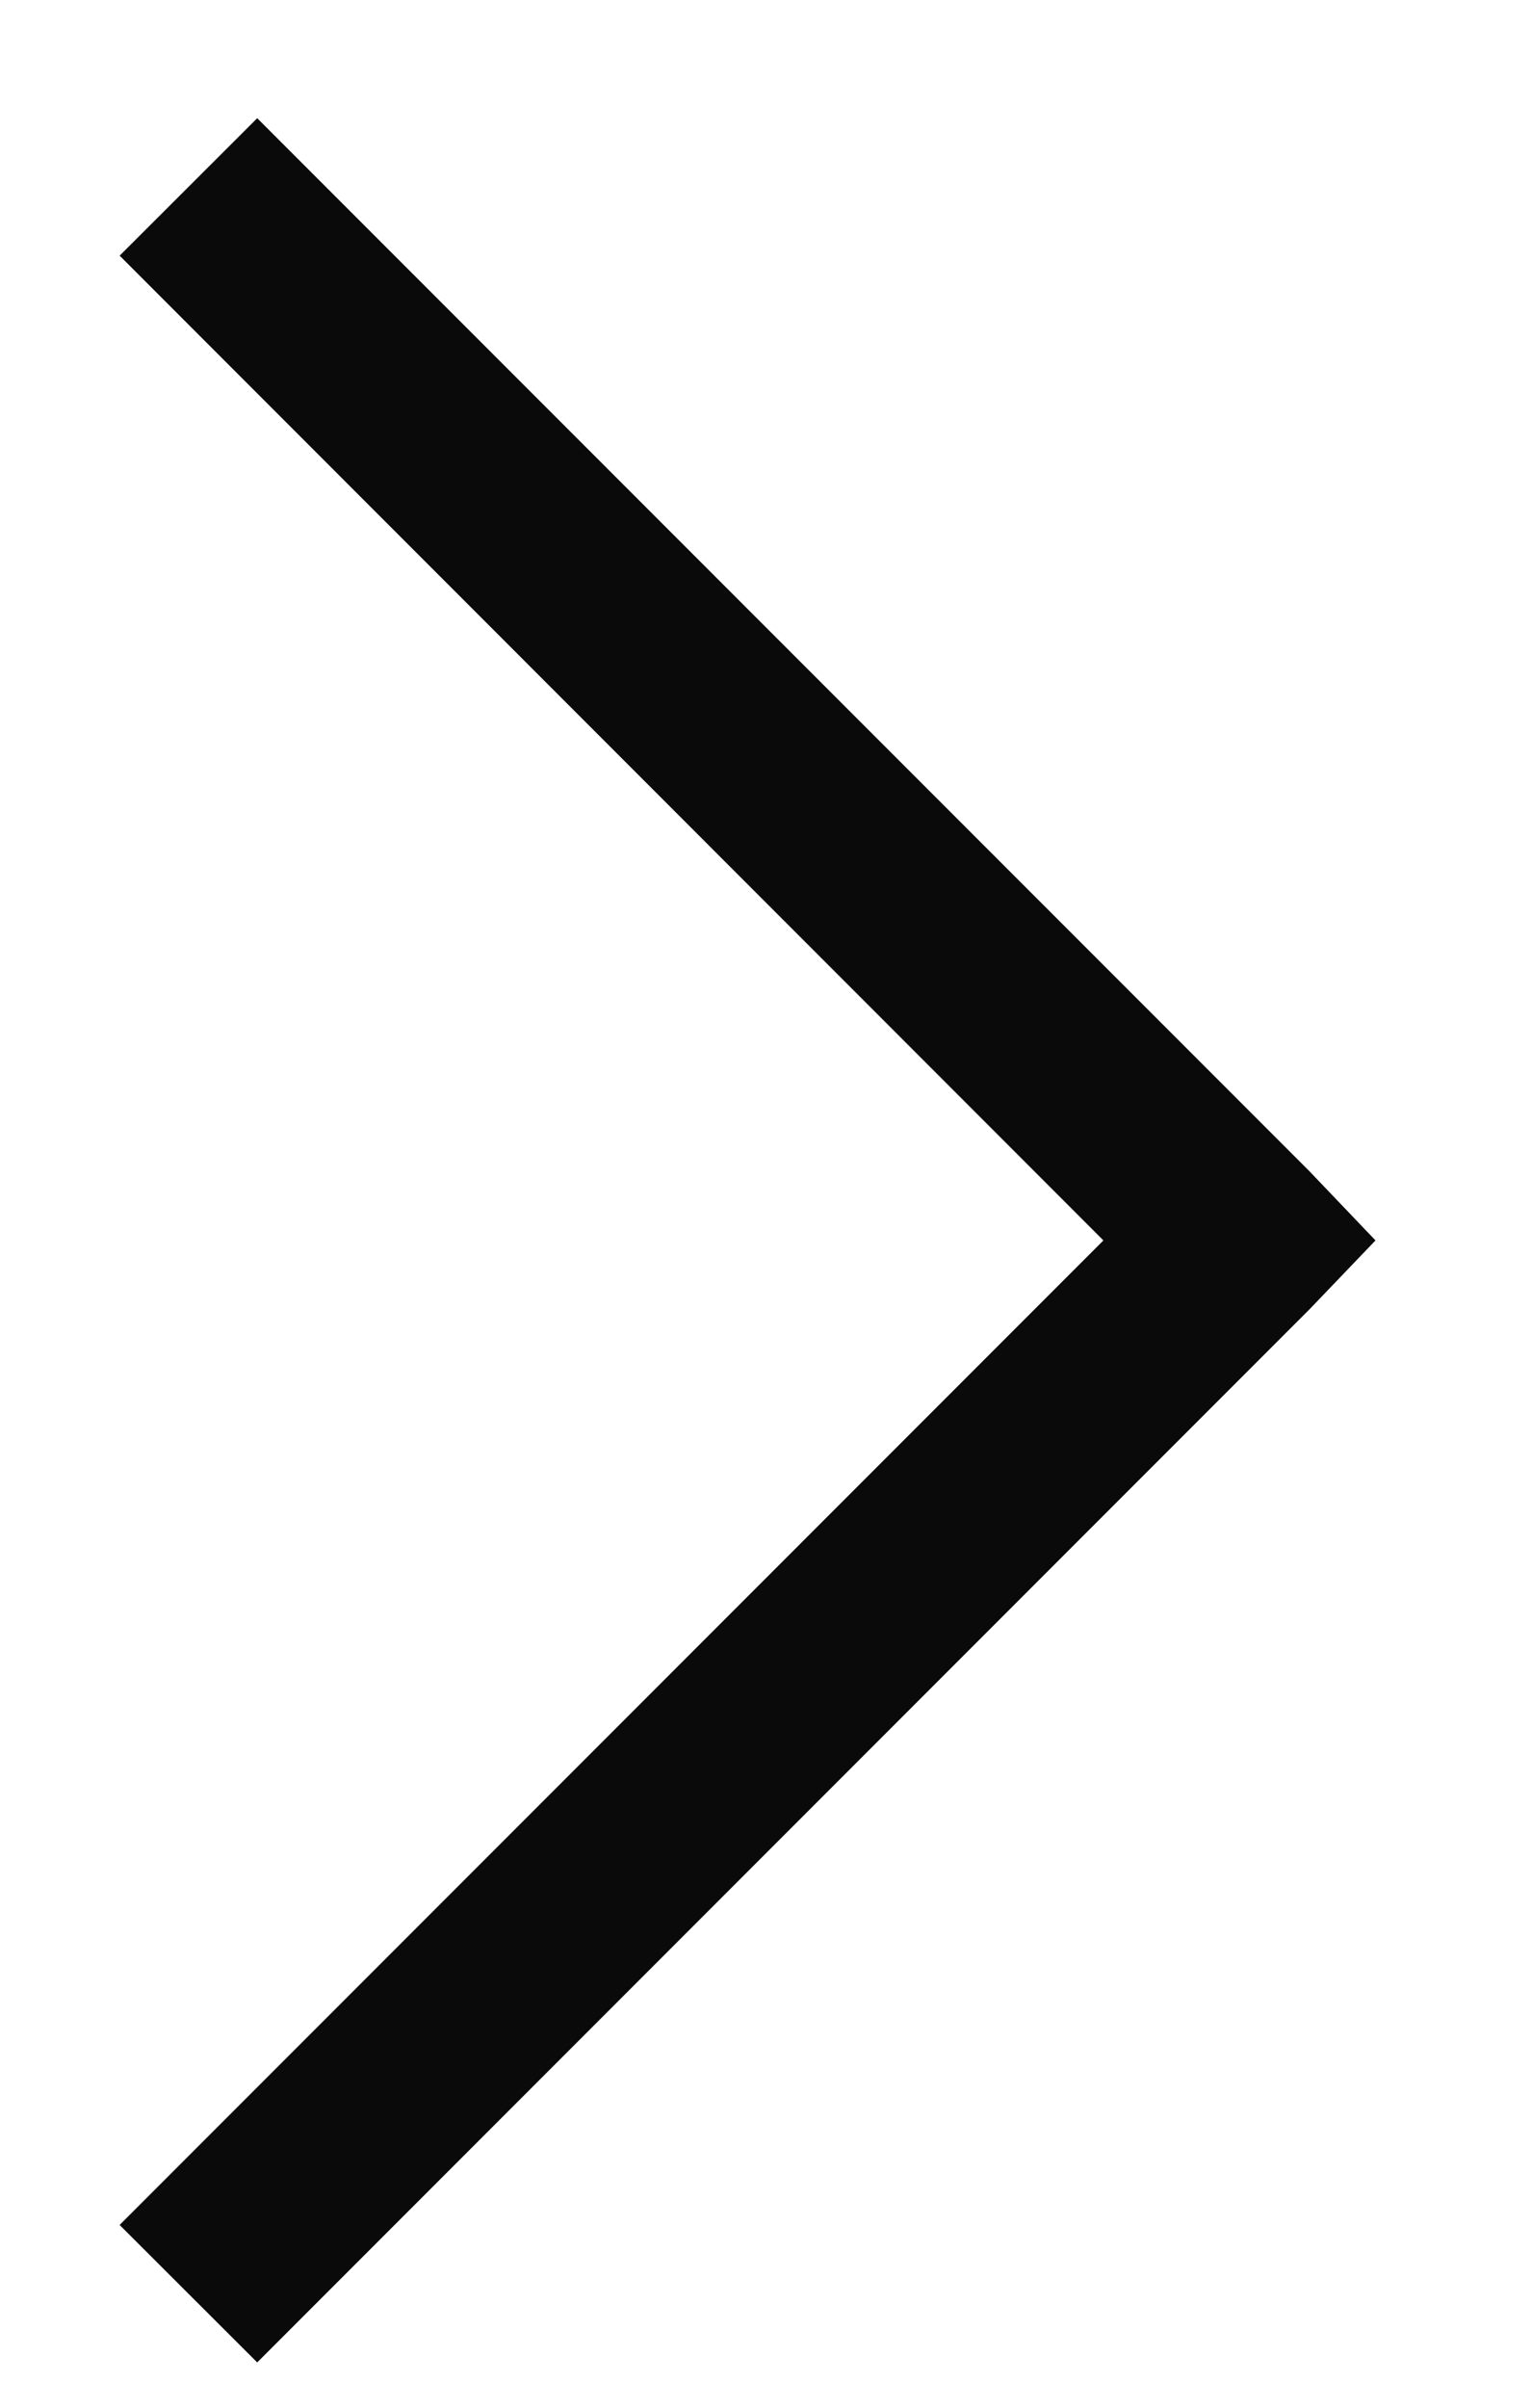 <svg width="7" height="11" viewBox="0 0 7 11" fill="none" xmlns="http://www.w3.org/2000/svg">
<path d="M1.176 0.54L0.547 1.168L5.045 5.667L0.547 10.165L1.176 10.793L5.988 5.981L6.289 5.667L5.988 5.352L1.176 0.54Z" fill="#0A0A0A"/>
</svg>
